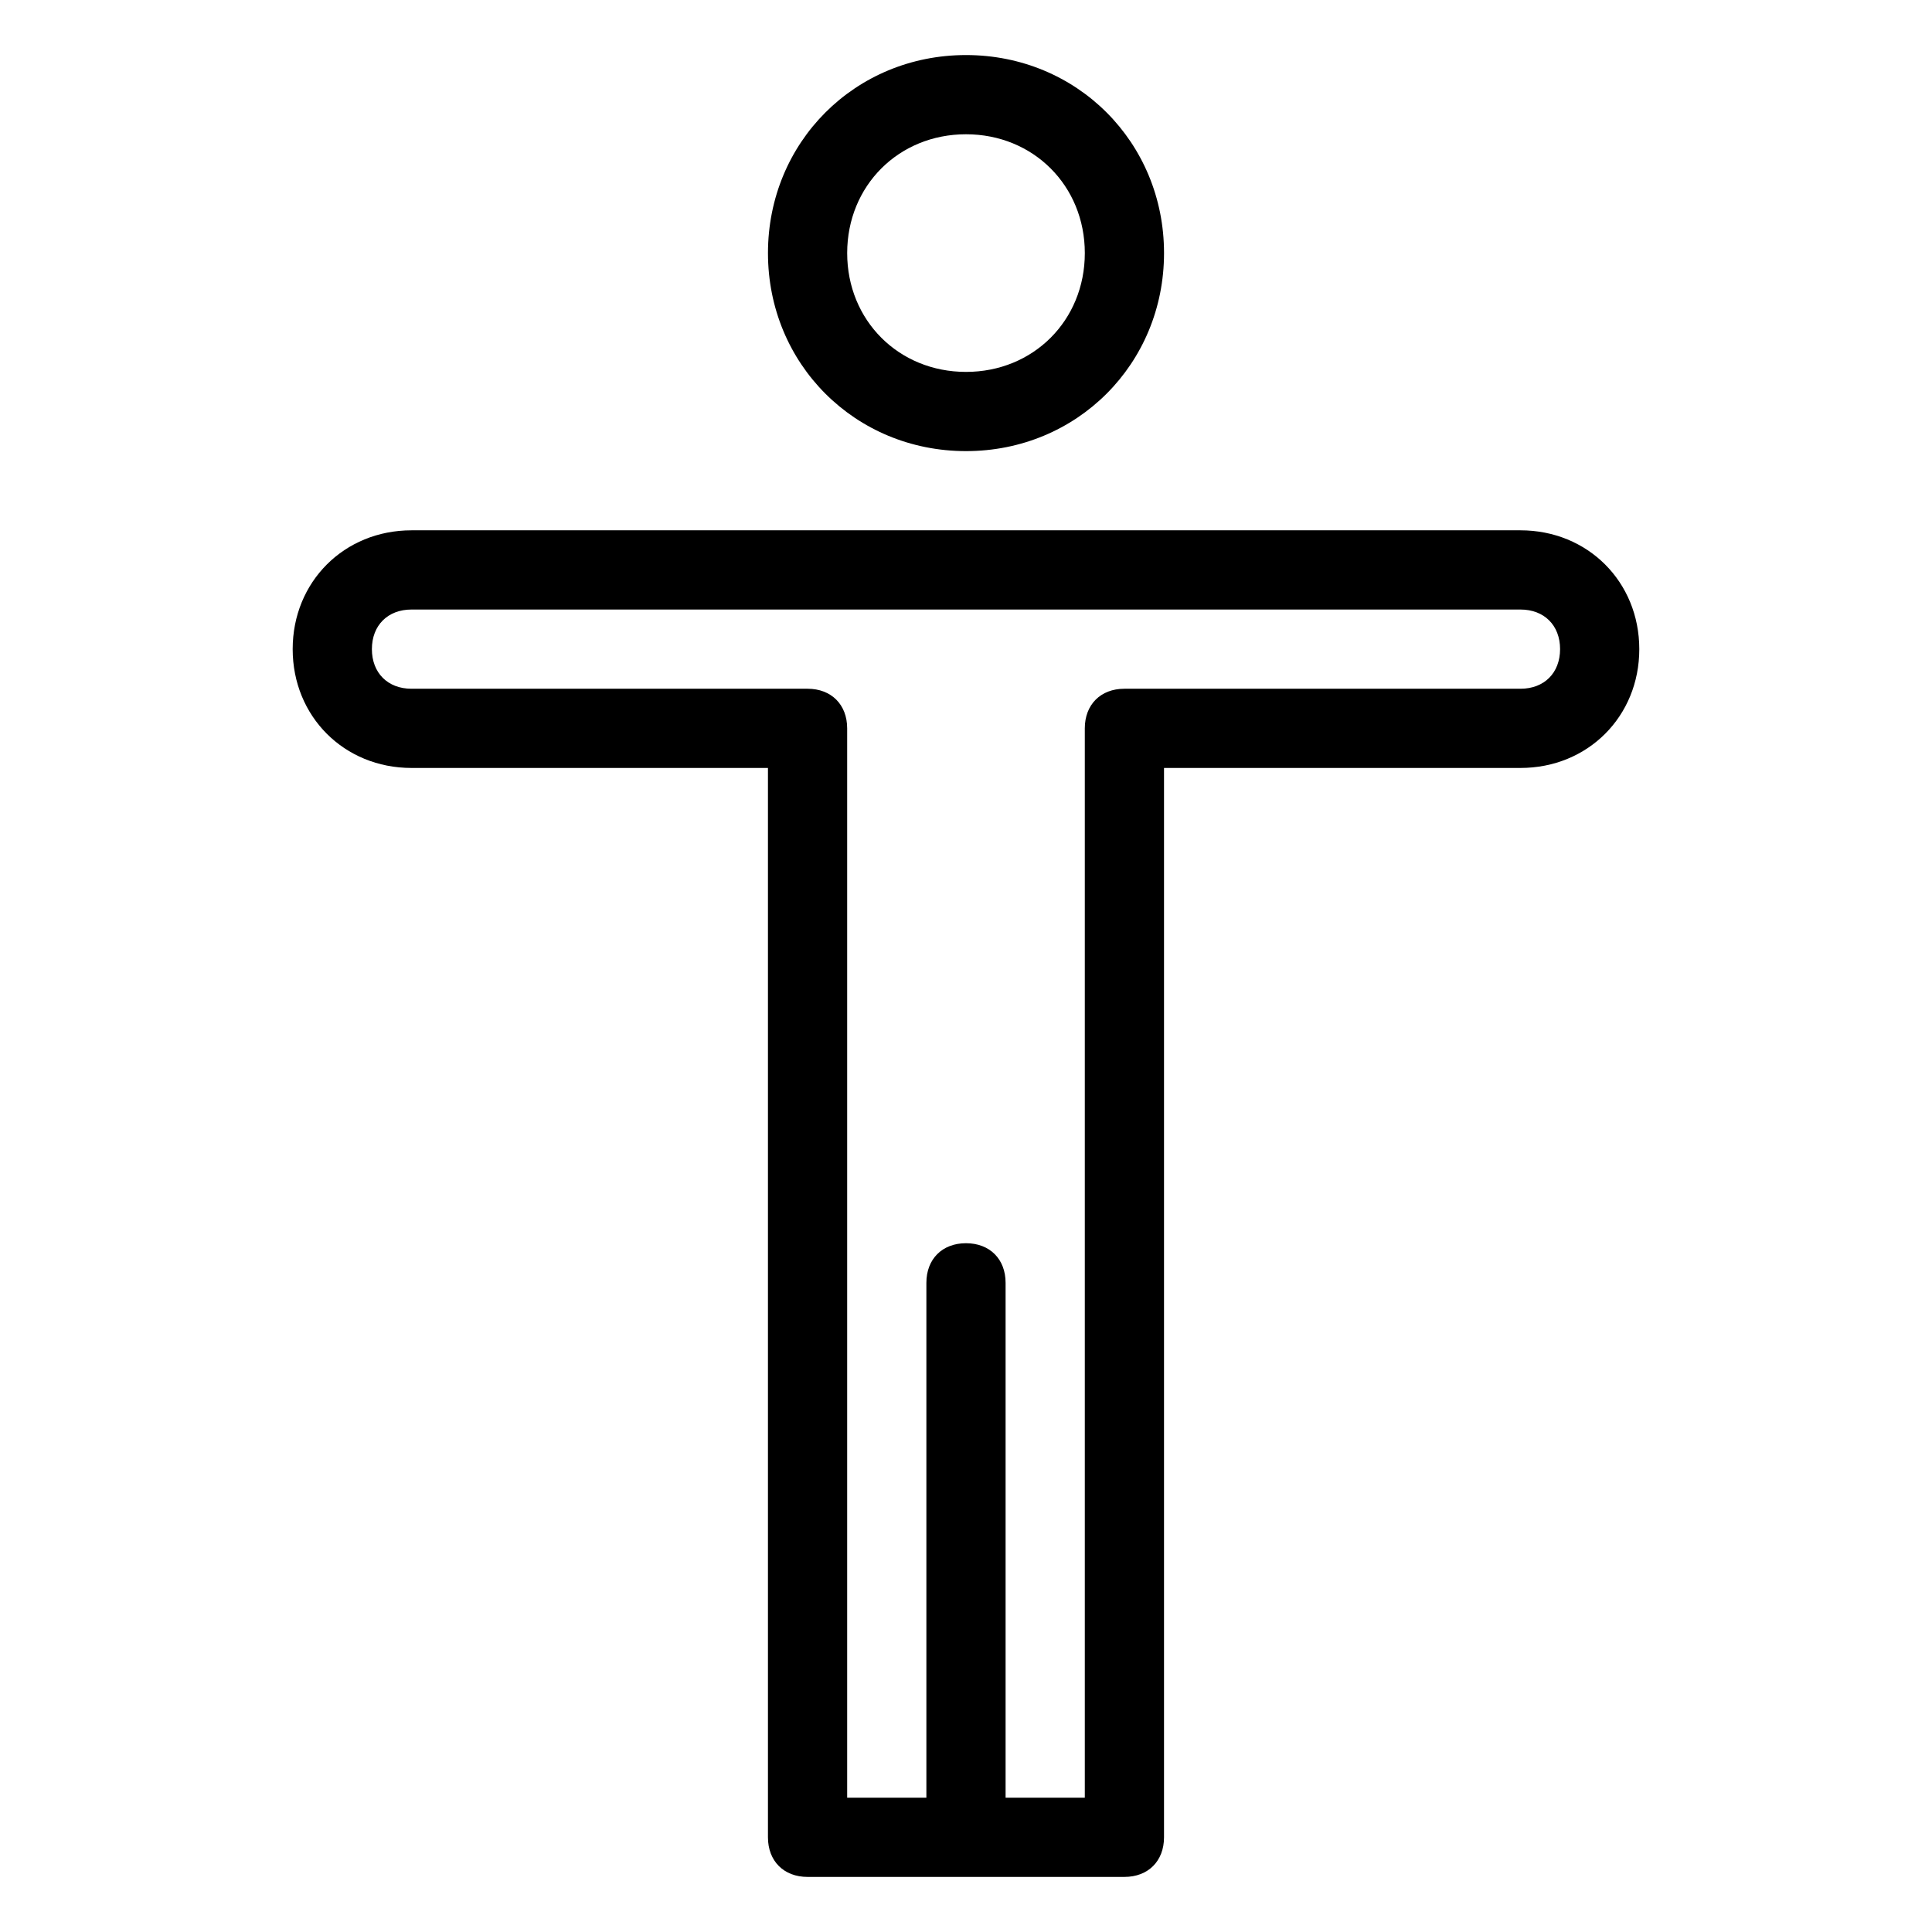 <?xml version="1.0" encoding="UTF-8"?>
<!-- Uploaded to: SVG Repo, www.svgrepo.com, Generator: SVG Repo Mixer Tools -->
<svg fill="#000000" width="800px" height="800px" version="1.1" viewBox="144 144 512 512" xmlns="http://www.w3.org/2000/svg">
 <g>
  <path d="m400 263.55c29.391 0 52.48-23.09 52.48-52.48 0-29.391-23.09-52.48-52.48-52.48s-52.48 23.09-52.48 52.48c0 29.387 23.09 52.48 52.48 52.48zm0-83.969c17.844 0 31.488 13.645 31.488 31.488s-13.645 31.488-31.488 31.488-31.488-13.645-31.488-31.488 13.645-31.488 31.488-31.488z"/>
  <path d="m546.94 284.54h-293.89c-17.844 0-31.488 13.645-31.488 31.488s13.645 31.488 31.488 31.488h94.465v283.39c0 6.297 4.199 10.496 10.496 10.496h83.969c6.297 0 10.496-4.199 10.496-10.496v-283.39h94.465c17.844 0 31.488-13.645 31.488-31.488-0.004-17.844-13.648-31.488-31.492-31.488zm0 41.984h-104.96c-6.297 0-10.496 4.199-10.496 10.496v283.39h-20.992v-136.45c0-6.297-4.199-10.496-10.496-10.496s-10.496 4.199-10.496 10.496v136.45h-20.992v-283.39c0-6.297-4.199-10.496-10.496-10.496h-104.96c-6.297 0-10.496-4.199-10.496-10.496s4.199-10.496 10.496-10.496h293.89c6.297 0 10.496 4.199 10.496 10.496-0.004 6.297-4.199 10.496-10.5 10.496z"/>
 </g>
</svg>